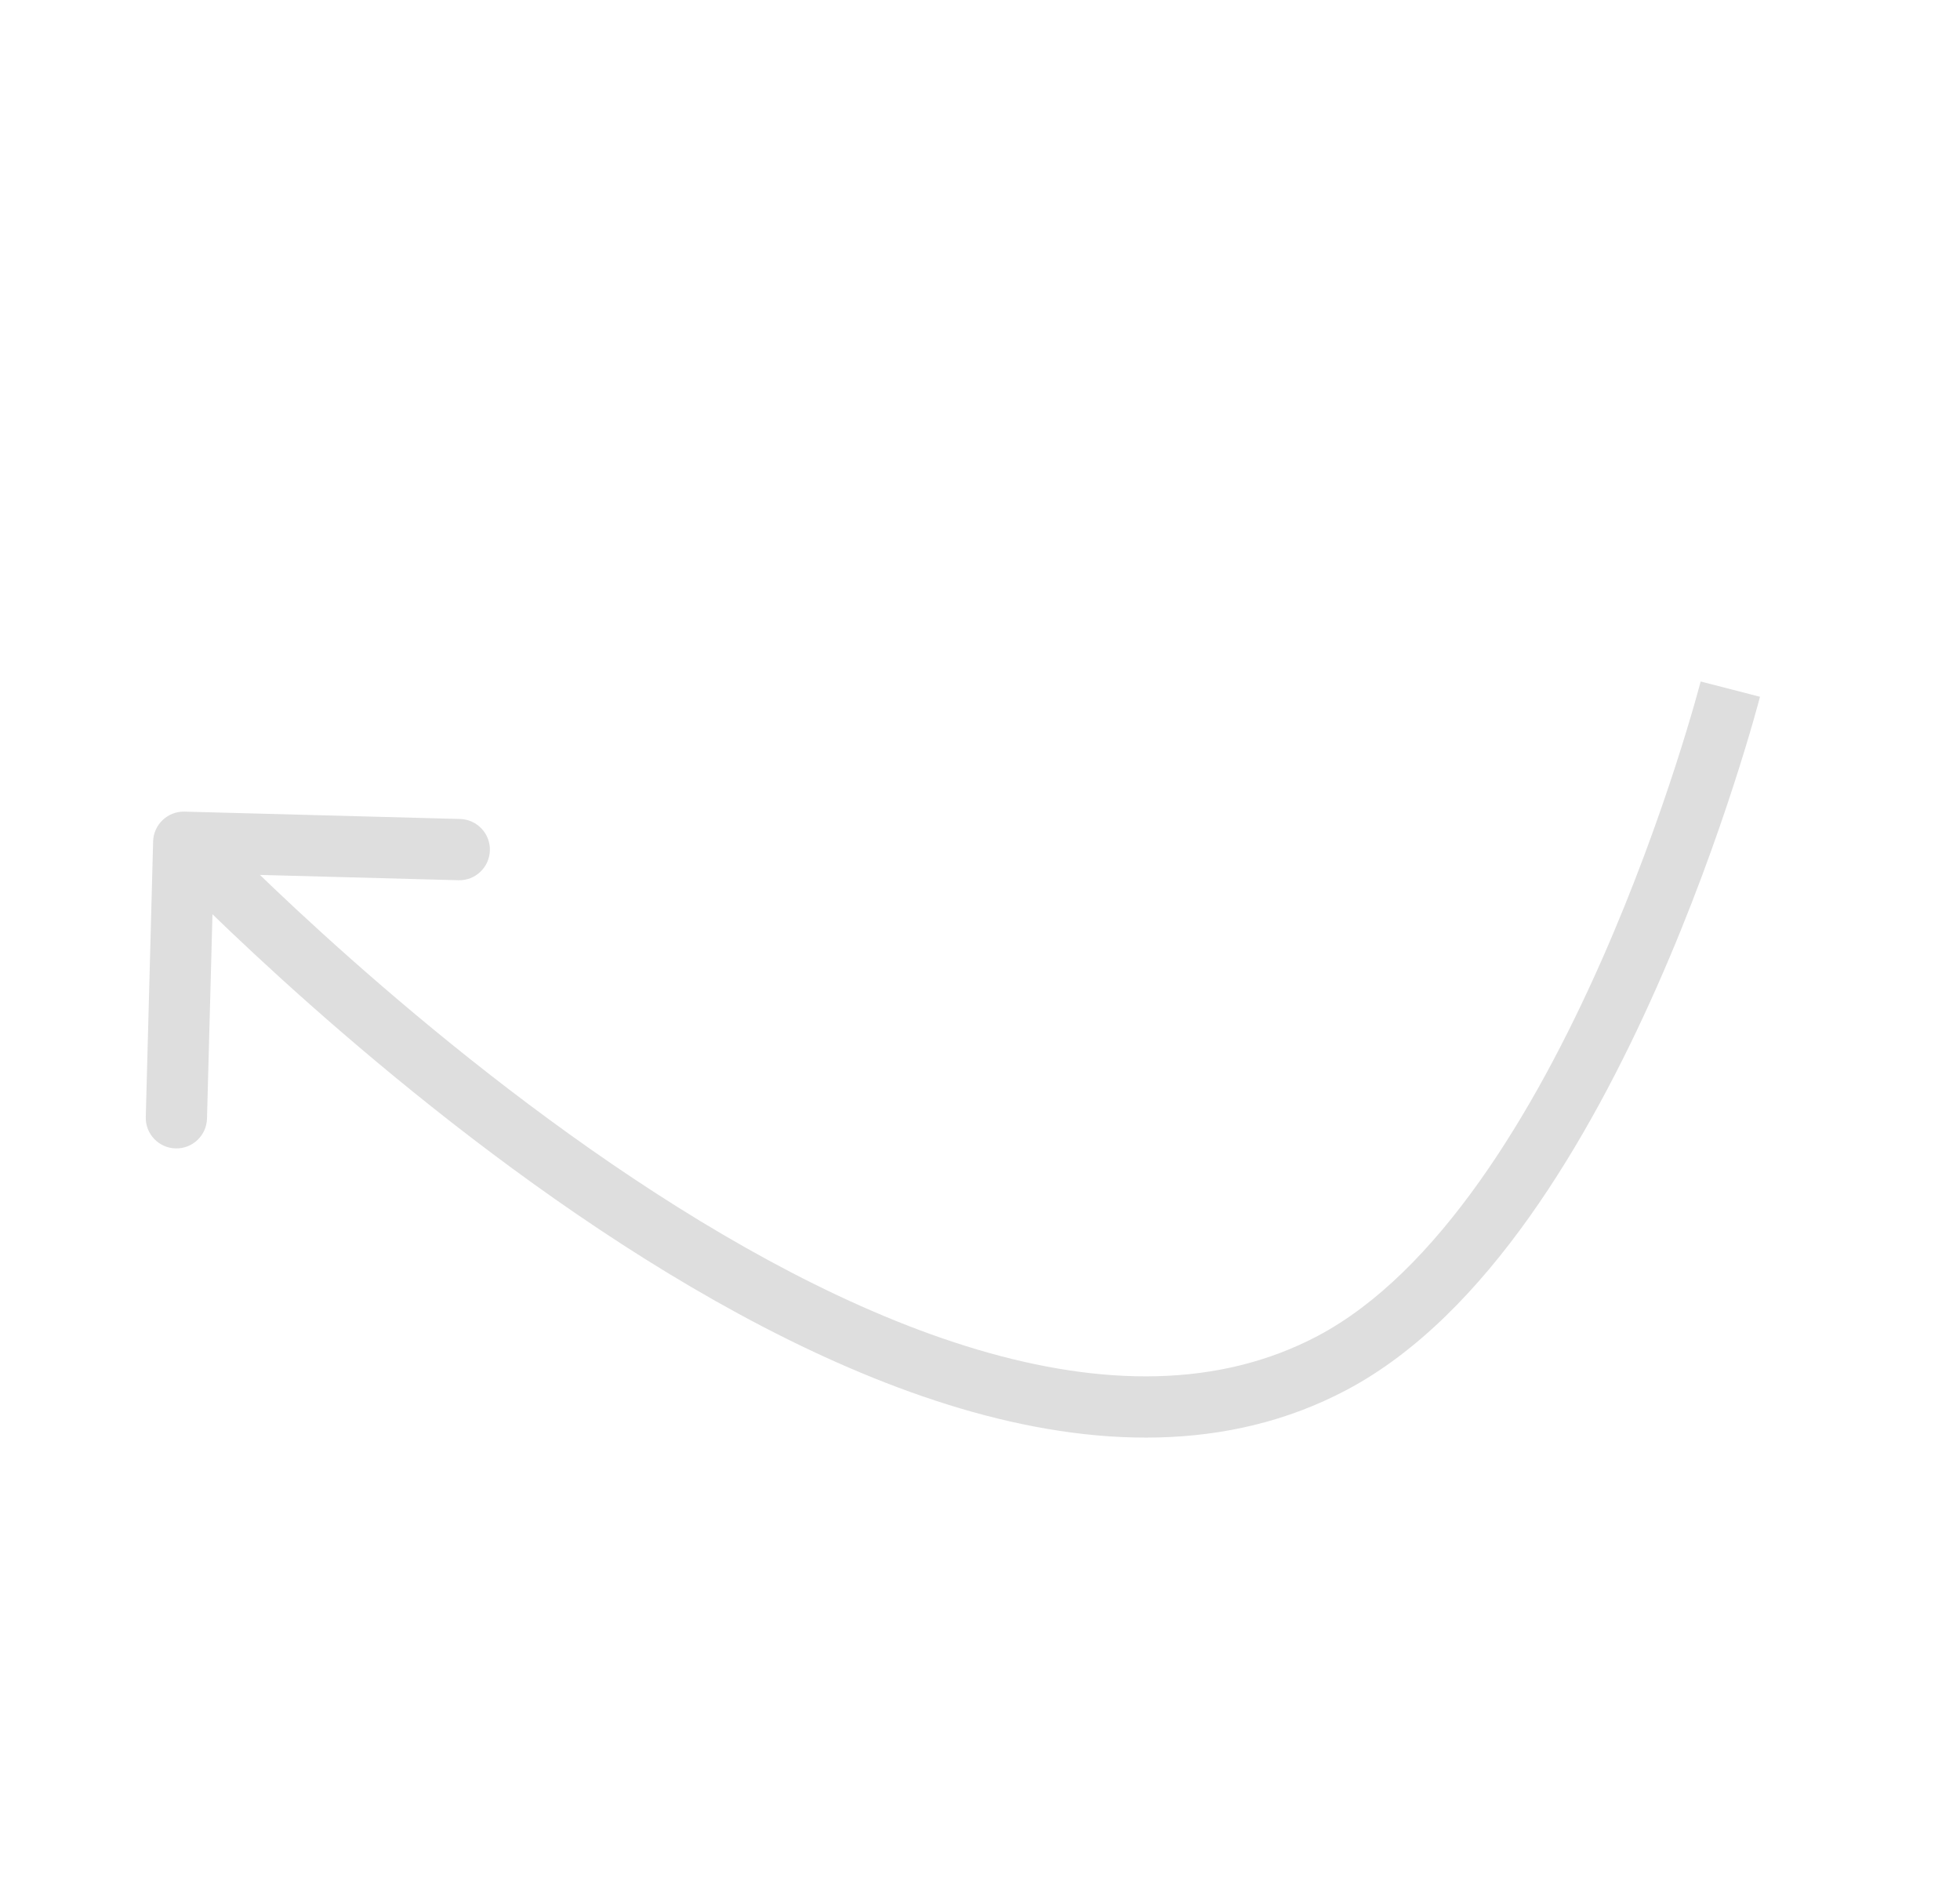 <?xml version="1.0" encoding="UTF-8"?> <svg xmlns="http://www.w3.org/2000/svg" width="64" height="62" viewBox="0 0 64 62" fill="none"> <path d="M43.5 44.5L43.968 45.384L43.5 44.5ZM6.026 26.5C5.474 26.486 5.015 26.921 5 27.473L4.76 36.47C4.745 37.022 5.181 37.482 5.733 37.496C6.285 37.511 6.744 37.075 6.759 36.523L6.973 28.526L14.97 28.74C15.522 28.755 15.981 28.319 15.996 27.767C16.011 27.215 15.575 26.755 15.023 26.74L6.026 26.5ZM56.5 22.5C55.532 22.251 55.532 22.251 55.532 22.251C55.532 22.251 55.532 22.251 55.532 22.251C55.532 22.251 55.531 22.252 55.531 22.253C55.531 22.254 55.53 22.257 55.529 22.261C55.527 22.268 55.524 22.28 55.52 22.295C55.512 22.326 55.499 22.374 55.482 22.436C55.448 22.561 55.397 22.747 55.329 22.985C55.192 23.463 54.986 24.153 54.713 24.996C54.166 26.684 53.35 28.979 52.274 31.407C51.196 33.84 49.868 36.384 48.303 38.584C46.731 40.794 44.965 42.593 43.032 43.616L43.968 45.384C46.286 44.157 48.27 42.081 49.932 39.744C51.602 37.397 52.992 34.723 54.102 32.218C55.214 29.709 56.053 27.347 56.615 25.613C56.897 24.745 57.109 24.033 57.252 23.536C57.323 23.288 57.377 23.093 57.413 22.959C57.431 22.892 57.444 22.841 57.454 22.805C57.459 22.788 57.462 22.774 57.465 22.765C57.466 22.76 57.467 22.756 57.467 22.754C57.468 22.752 57.468 22.751 57.468 22.751C57.468 22.75 57.468 22.75 57.468 22.75C57.468 22.749 57.469 22.749 56.5 22.5ZM43.032 43.616C39.79 45.333 35.962 45.264 31.918 44.065C27.875 42.866 23.73 40.568 19.975 38.001C16.227 35.439 12.911 32.639 10.529 30.476C9.339 29.395 8.385 28.476 7.73 27.828C7.402 27.505 7.15 27.249 6.979 27.075C6.894 26.988 6.83 26.921 6.787 26.877C6.766 26.855 6.75 26.838 6.74 26.827C6.734 26.822 6.731 26.818 6.728 26.815C6.727 26.814 6.726 26.813 6.726 26.812C6.725 26.812 6.725 26.812 6.725 26.812C6.725 26.812 6.725 26.812 6 27.5C5.274 28.188 5.274 28.188 5.274 28.189C5.275 28.189 5.275 28.189 5.276 28.19C5.276 28.191 5.278 28.192 5.279 28.194C5.283 28.197 5.287 28.202 5.293 28.208C5.305 28.221 5.323 28.239 5.346 28.263C5.392 28.311 5.46 28.382 5.549 28.473C5.727 28.654 5.988 28.918 6.324 29.251C6.996 29.916 7.971 30.854 9.184 31.956C11.609 34.158 14.999 37.022 18.846 39.652C22.686 42.277 27.026 44.7 31.349 45.983C35.672 47.264 40.092 47.436 43.968 45.384L43.032 43.616Z" fill="#DEDEDE"></path> </svg> 